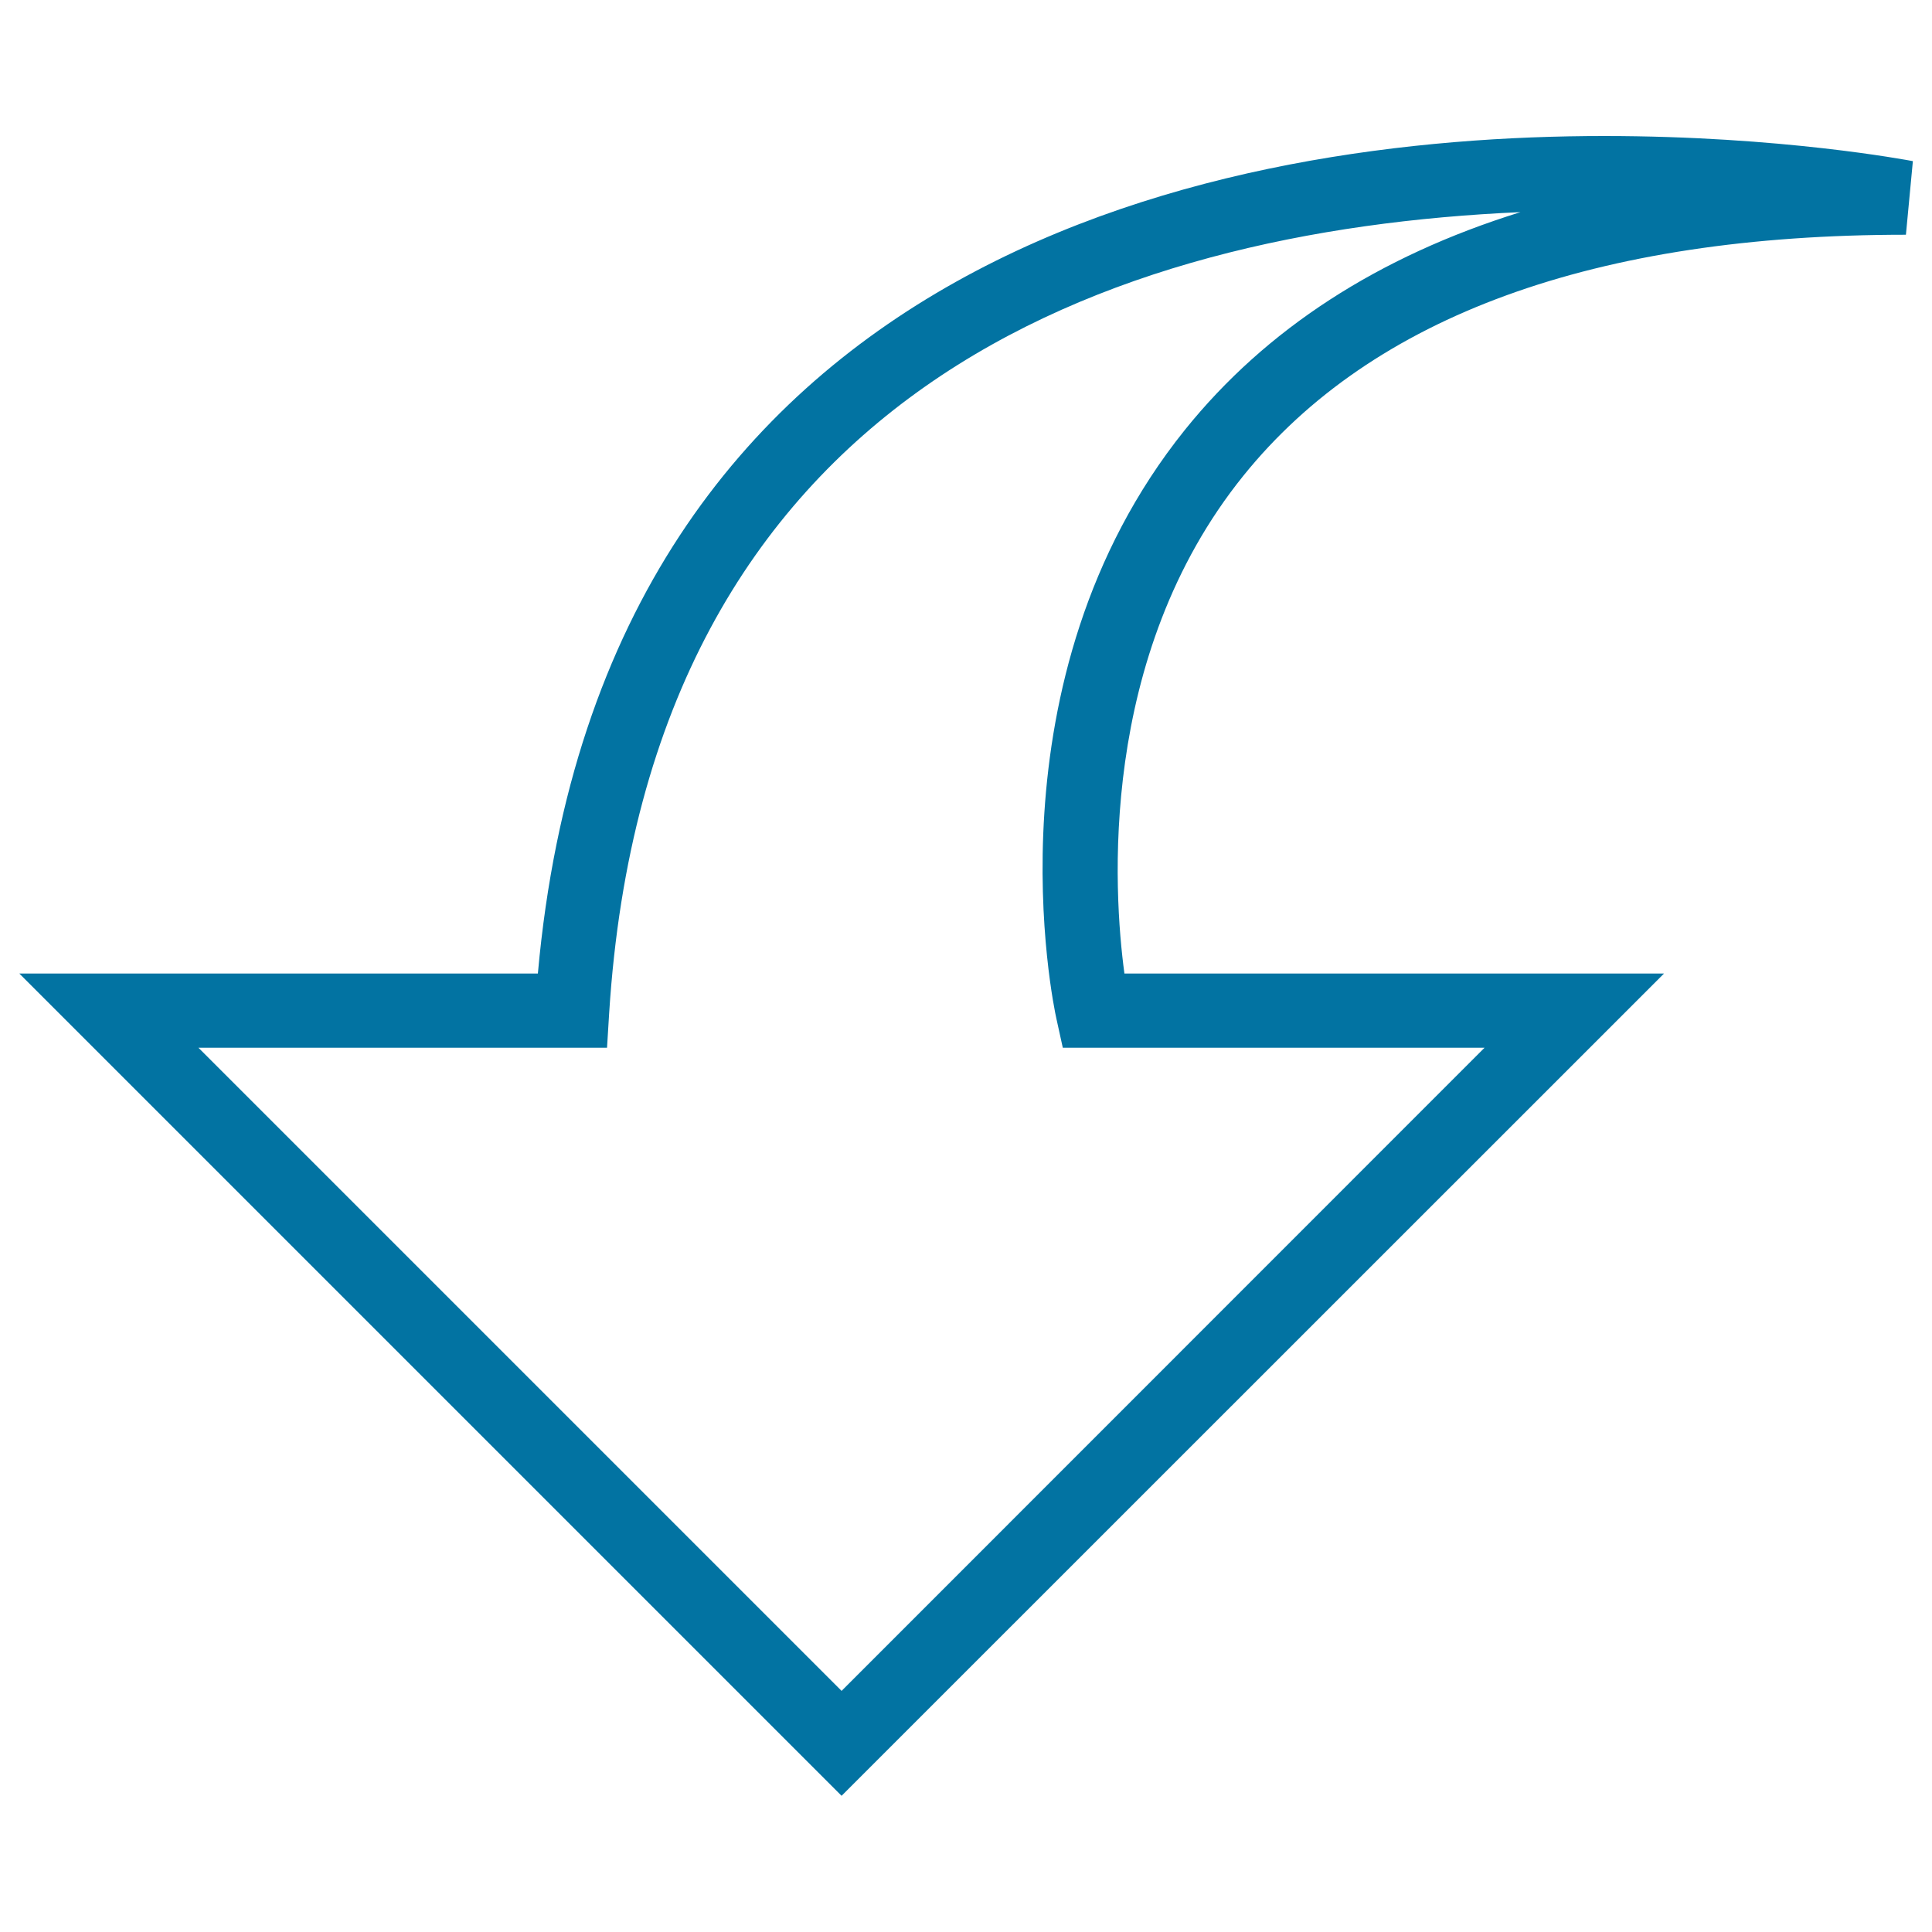 <svg xmlns="http://www.w3.org/2000/svg" viewBox="0 0 1000 1000" style="fill:#0273a2">
<title>Down Arrow SVG icon</title>
<g><g><g><path d="M435.6,929.5L10,503.9h268.4c33.8-376.6,359-433.5,551.9-433.5c91.4,0,157,12.5,159.8,13l-3.6,38.1c-160.8,0-276.2,42-342.9,124.7c-75.5,93.6-67.3,215.6-61.6,257.7h279.3L435.6,929.5z M102.7,542.3l332.9,332.9l332.8-332.9H550.1l-3.3-15c-1.6-7.1-37.2-175.7,66.5-304.8c41.9-52.1,100-89.8,173.7-112.7c-213.2,9.4-451.3,93.1-471.7,414.6l-1.1,17.9L102.7,542.3L102.7,542.3z"/></g></g></g>
</svg>